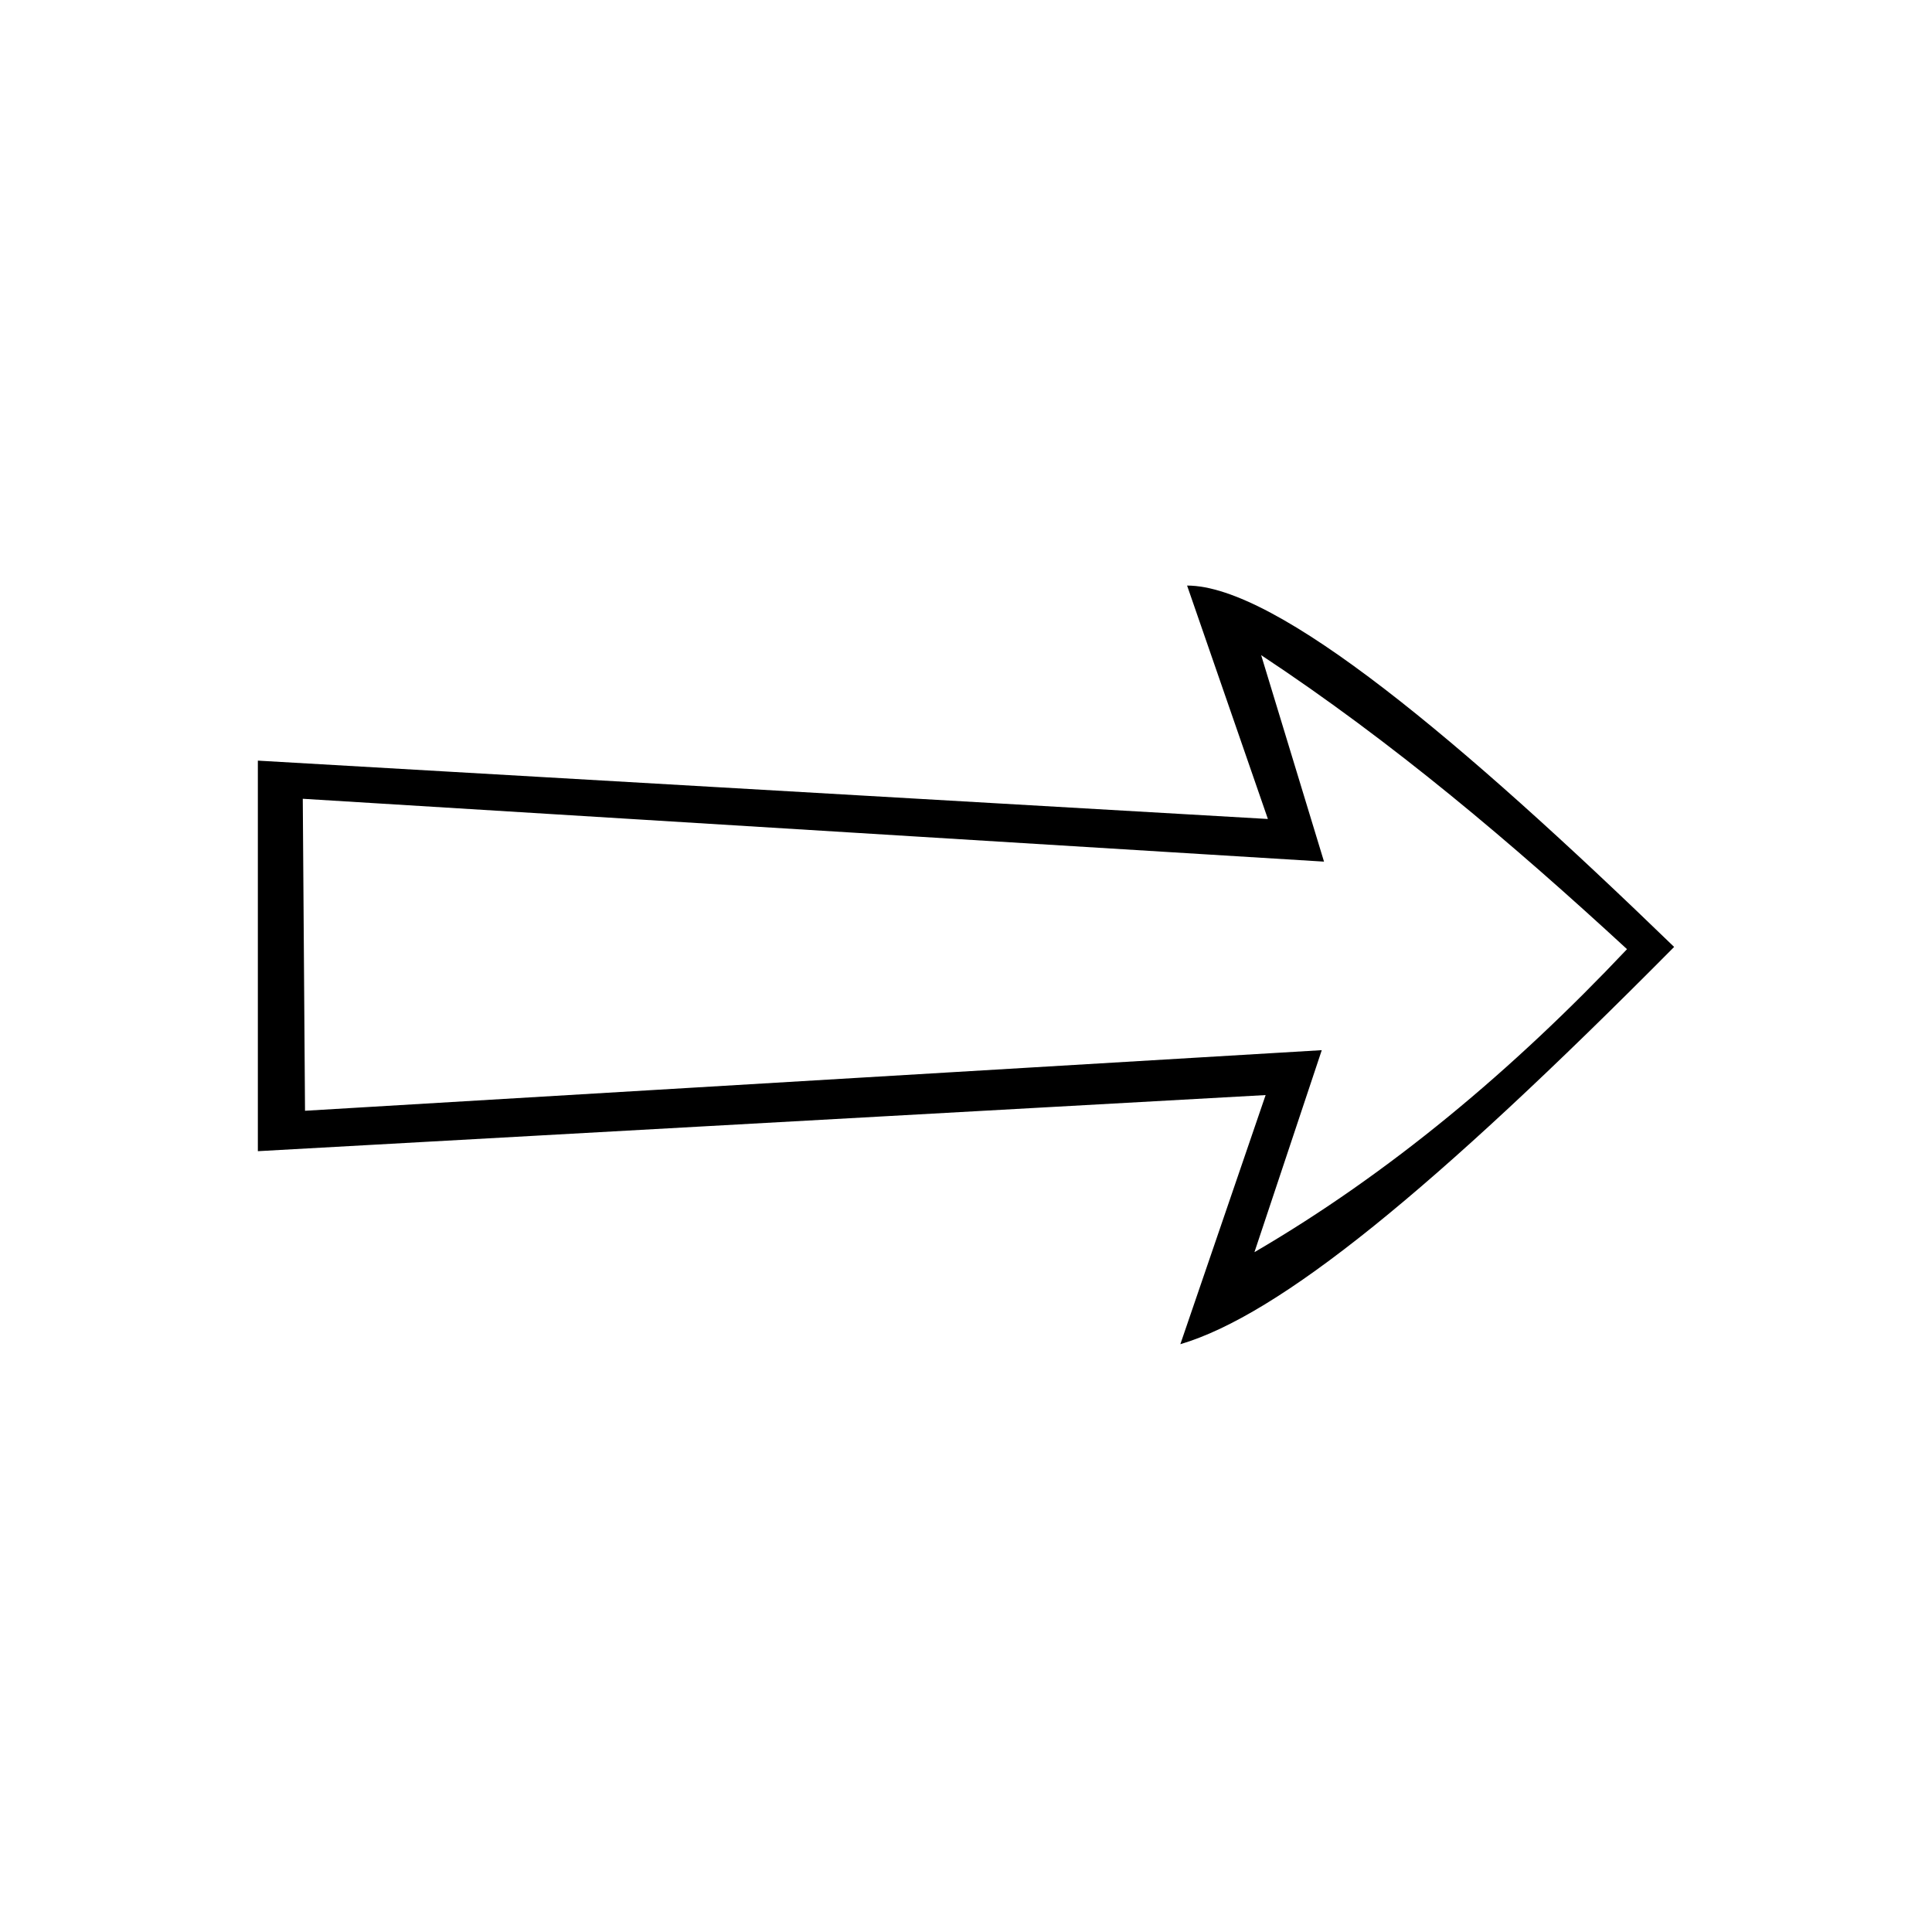 <?xml version="1.0" encoding="UTF-8"?>
<!-- The Best Svg Icon site in the world: iconSvg.co, Visit us! https://iconsvg.co -->
<svg fill="#000000" width="800px" height="800px" version="1.1" viewBox="144 144 512 512" xmlns="http://www.w3.org/2000/svg">
 <path d="m458.59 299.18 21.414 61.859-267.67-15.465v103.5l267.07-14.871-22.602 66.023c26.172-7.734 66.621-40.449 130.86-105.28-56.508-54.723-105.28-95.766-129.07-95.766zm19.629 18.438c35.094 23.199 66.621 49.965 96.957 77.922-30.336 32.121-63.051 59.48-98.738 80.301l17.844-53.535-269.45 16.059-0.594-82.68 270.64 16.656z" fill-rule="evenodd"/>
</svg>